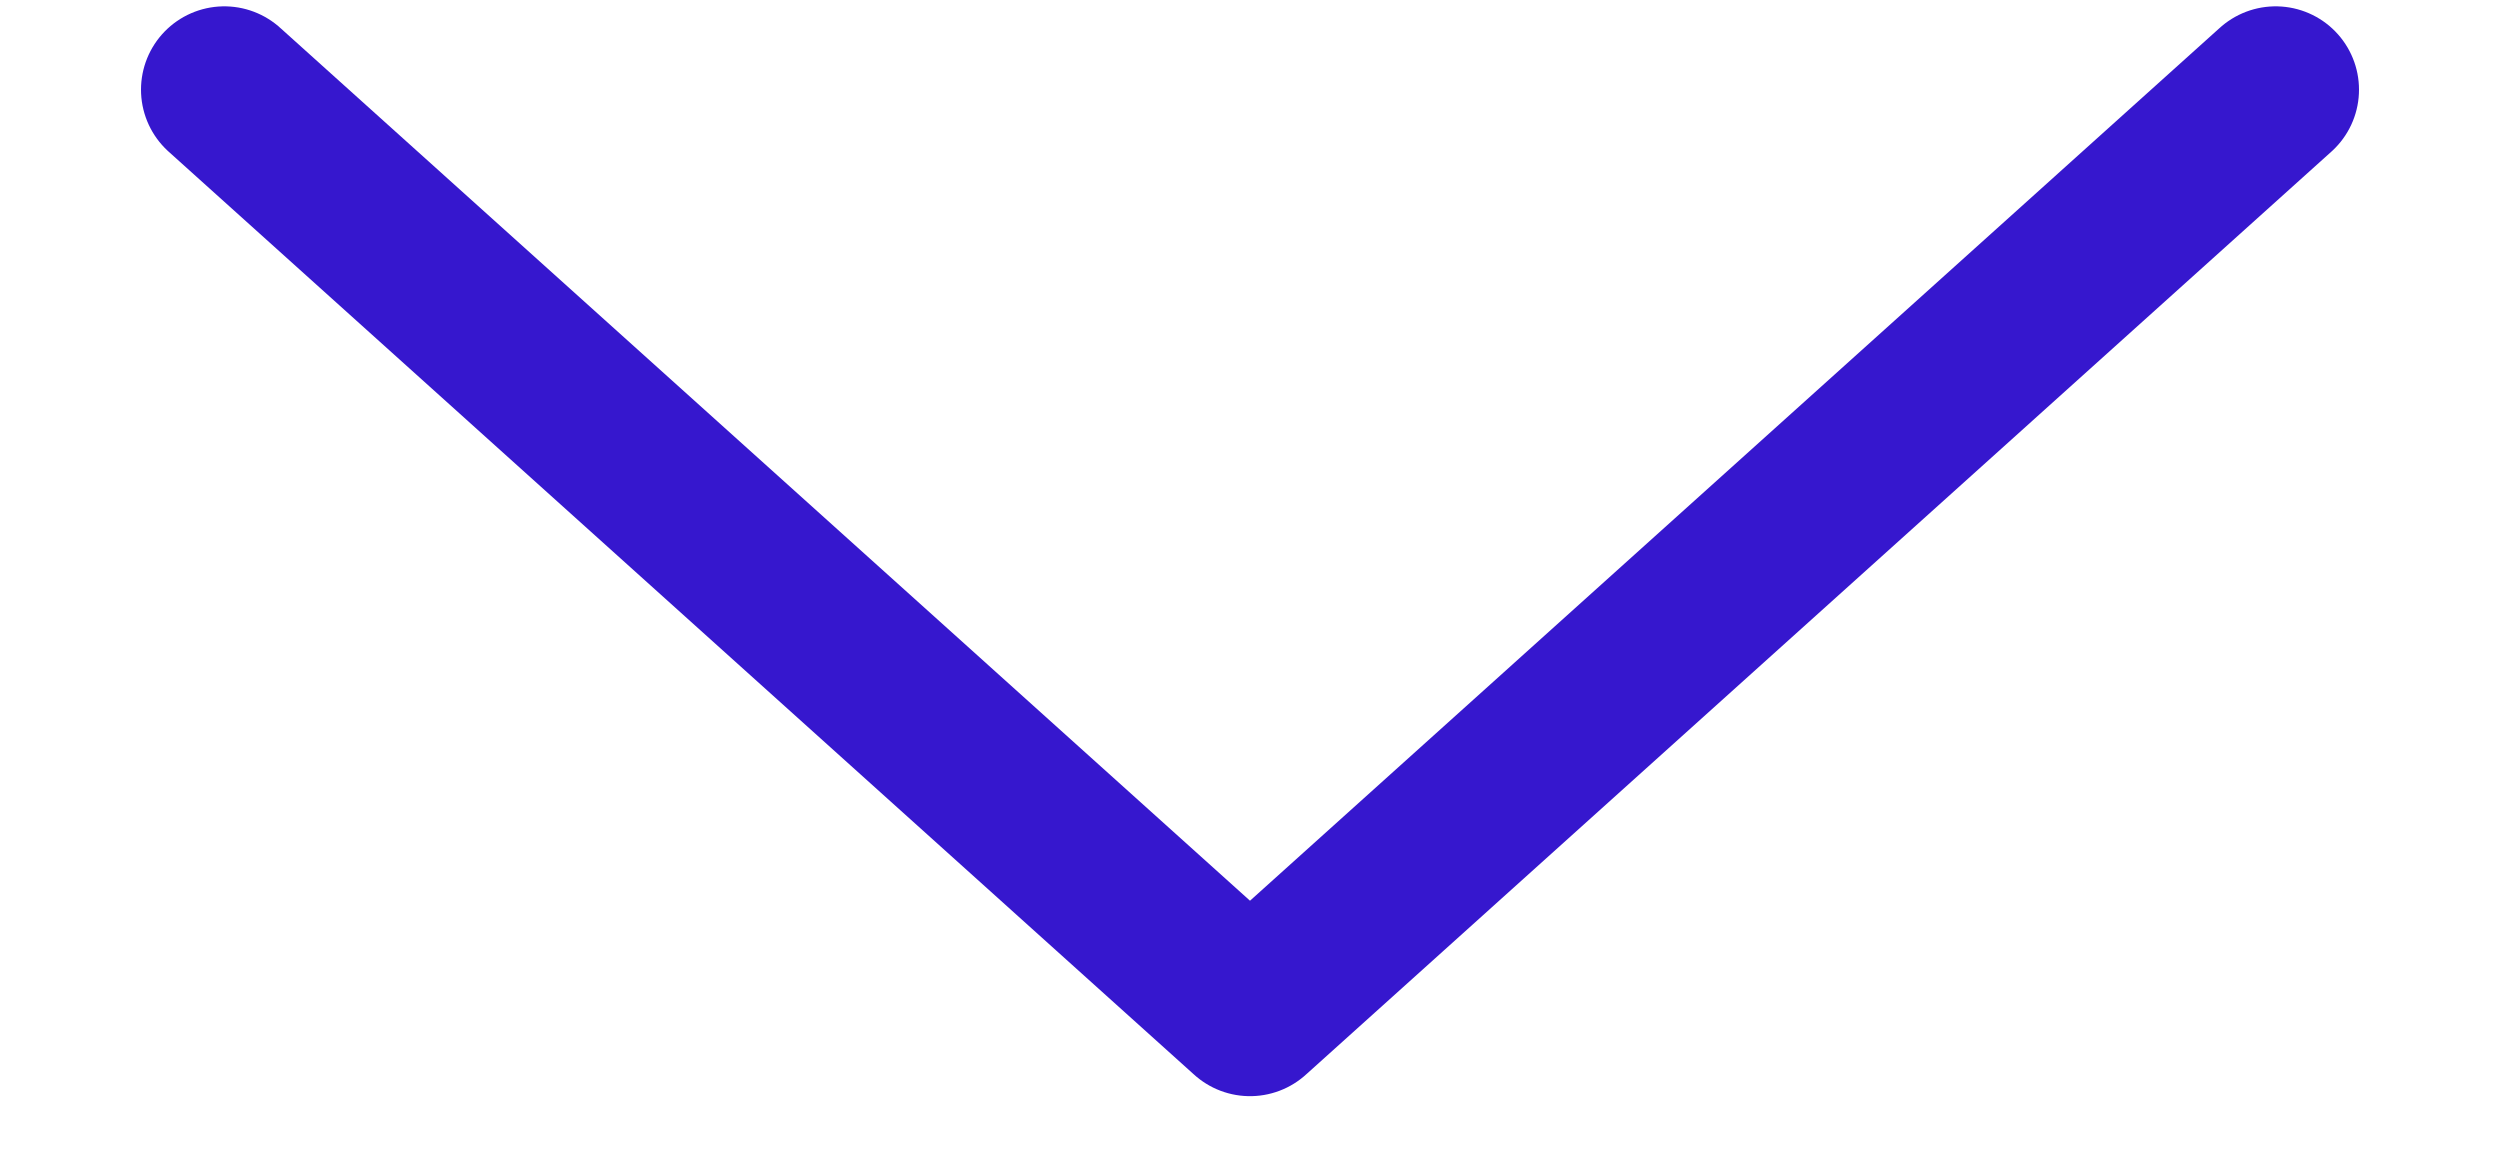 <svg width="15" height="7" viewBox="0 0 15 7" fill="none" xmlns="http://www.w3.org/2000/svg">
<path d="M1.346 0.538L7.5 6.077L13.654 0.538" stroke="#3617CE" stroke-linecap="round" stroke-linejoin="round"/>
</svg>

